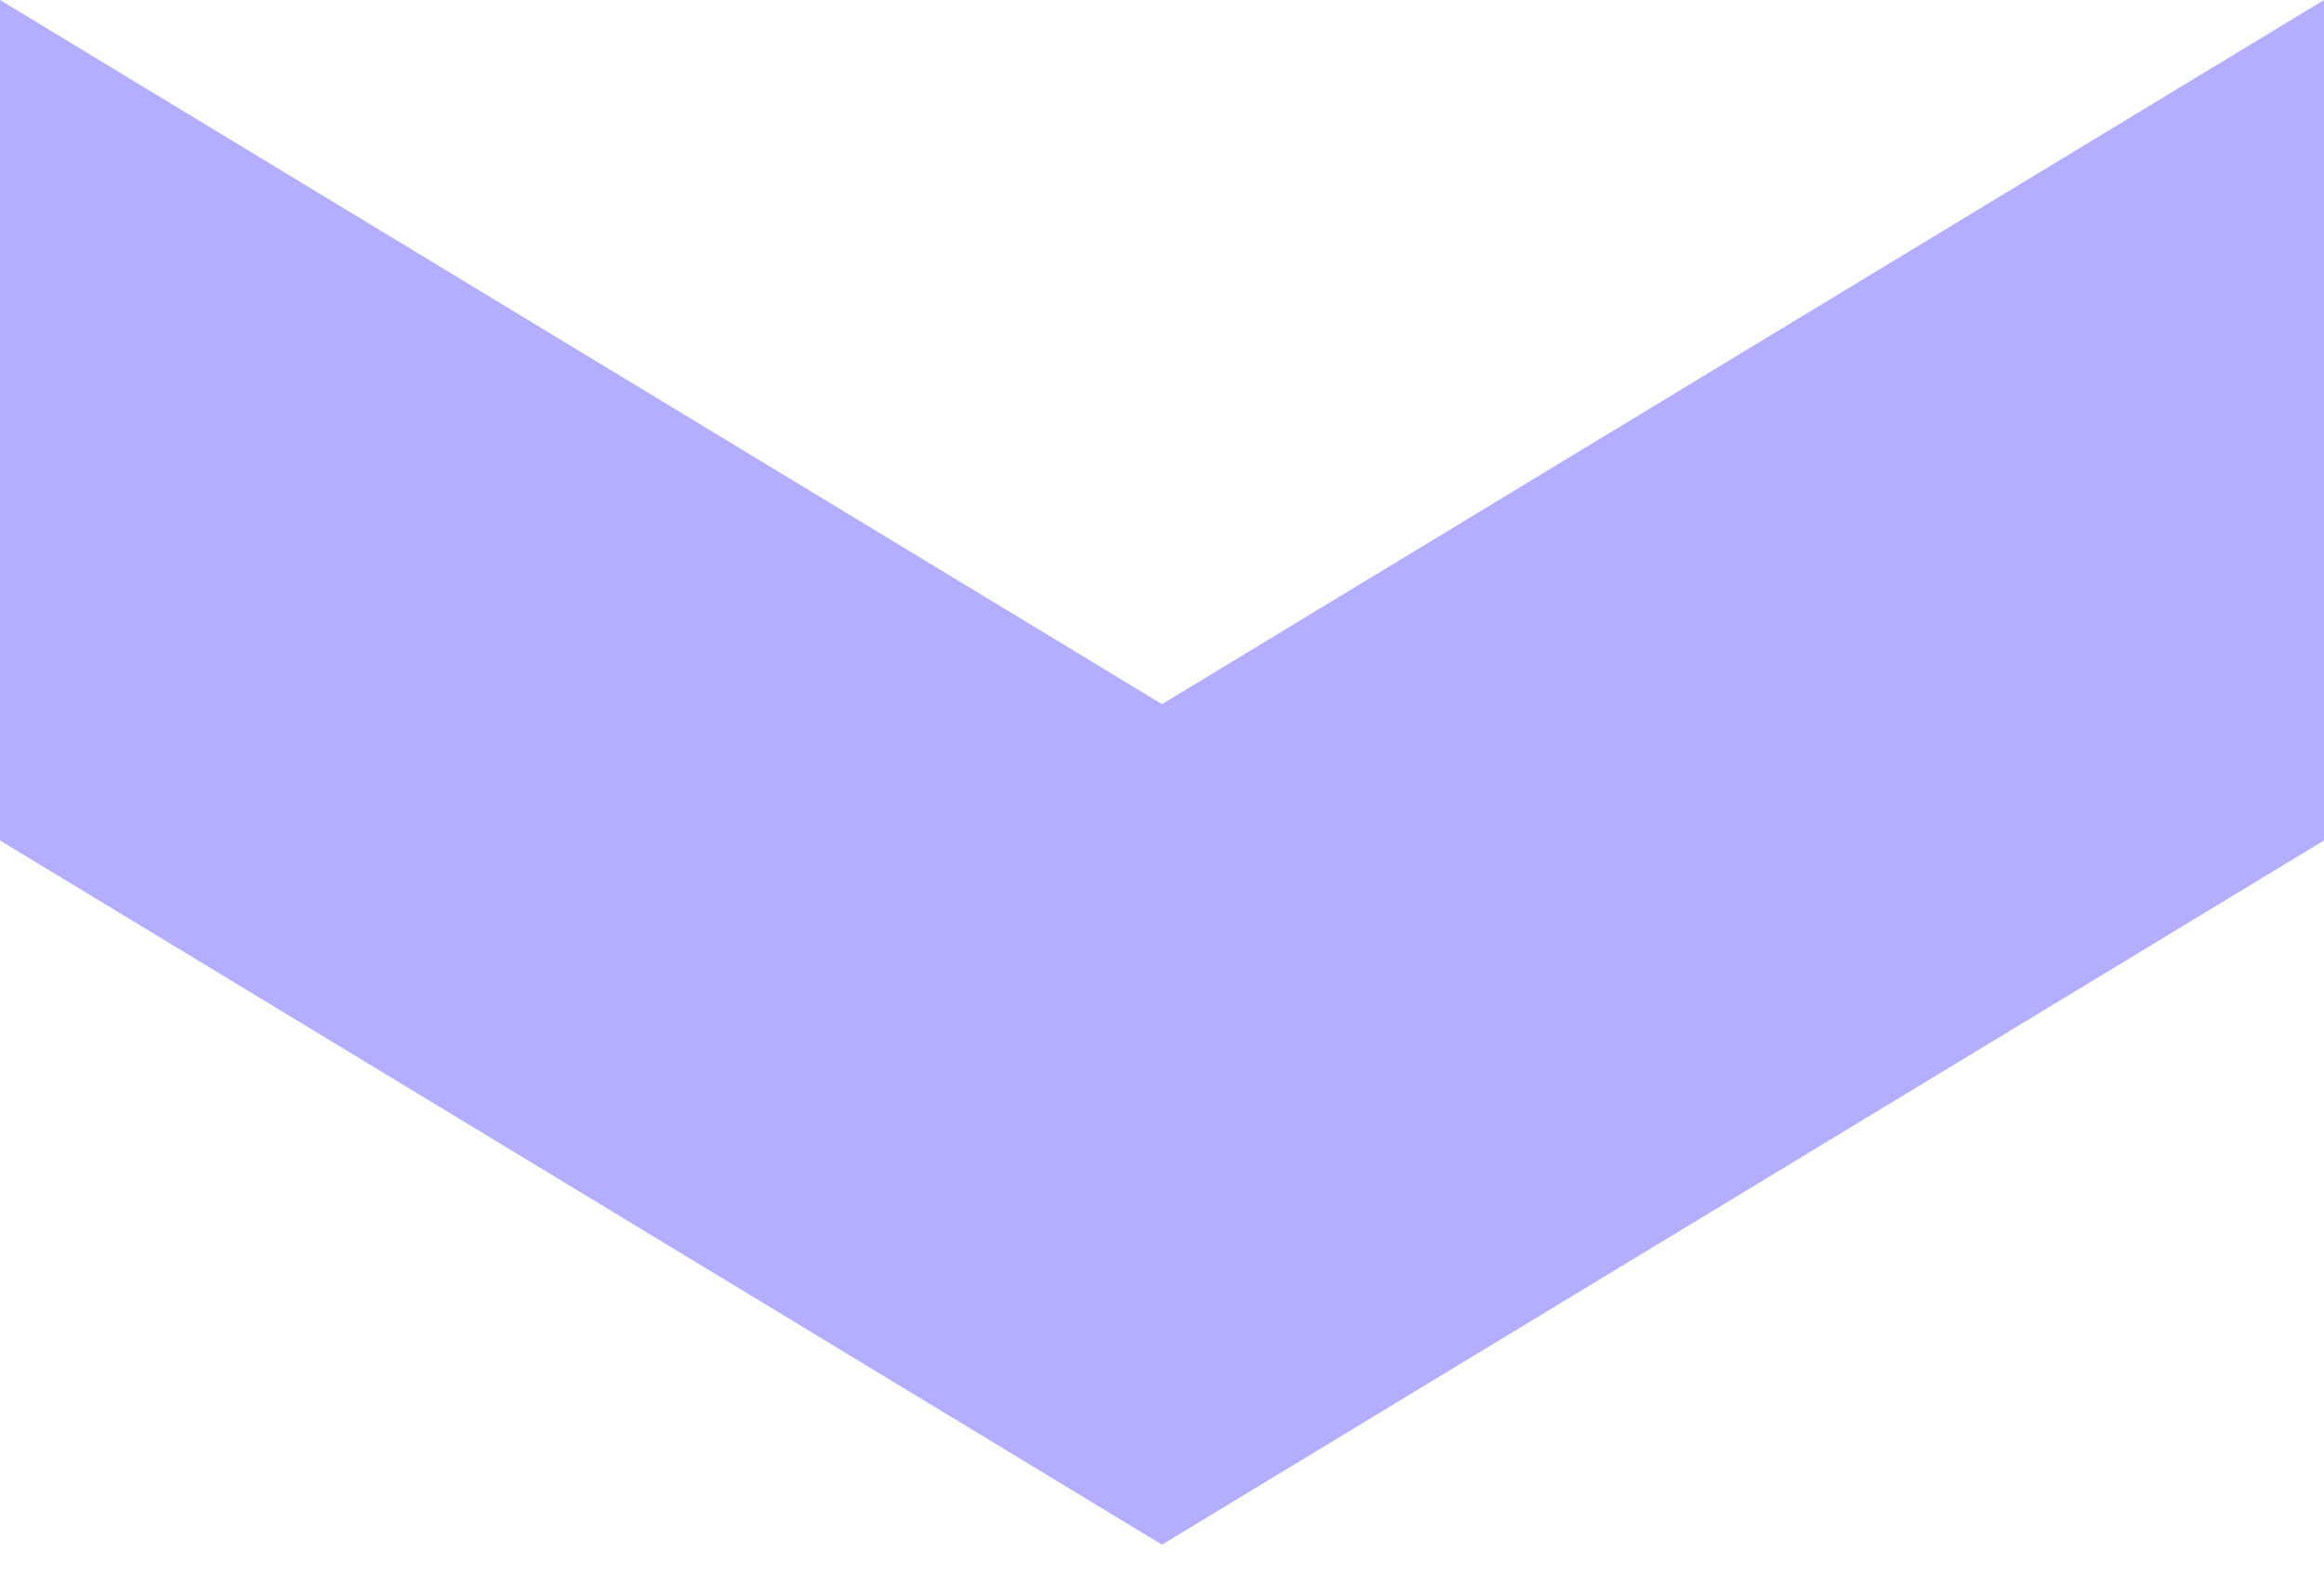<svg width="56" height="38" viewBox="0 0 56 38" fill="none" xmlns="http://www.w3.org/2000/svg">
<path d="M56 20.247L28 37.211L2.83063e-06 20.247L3.8147e-06 -2.20151e-06L28 16.963L56 0L56 20.247Z" fill="#B3AEFF"/>
</svg>
